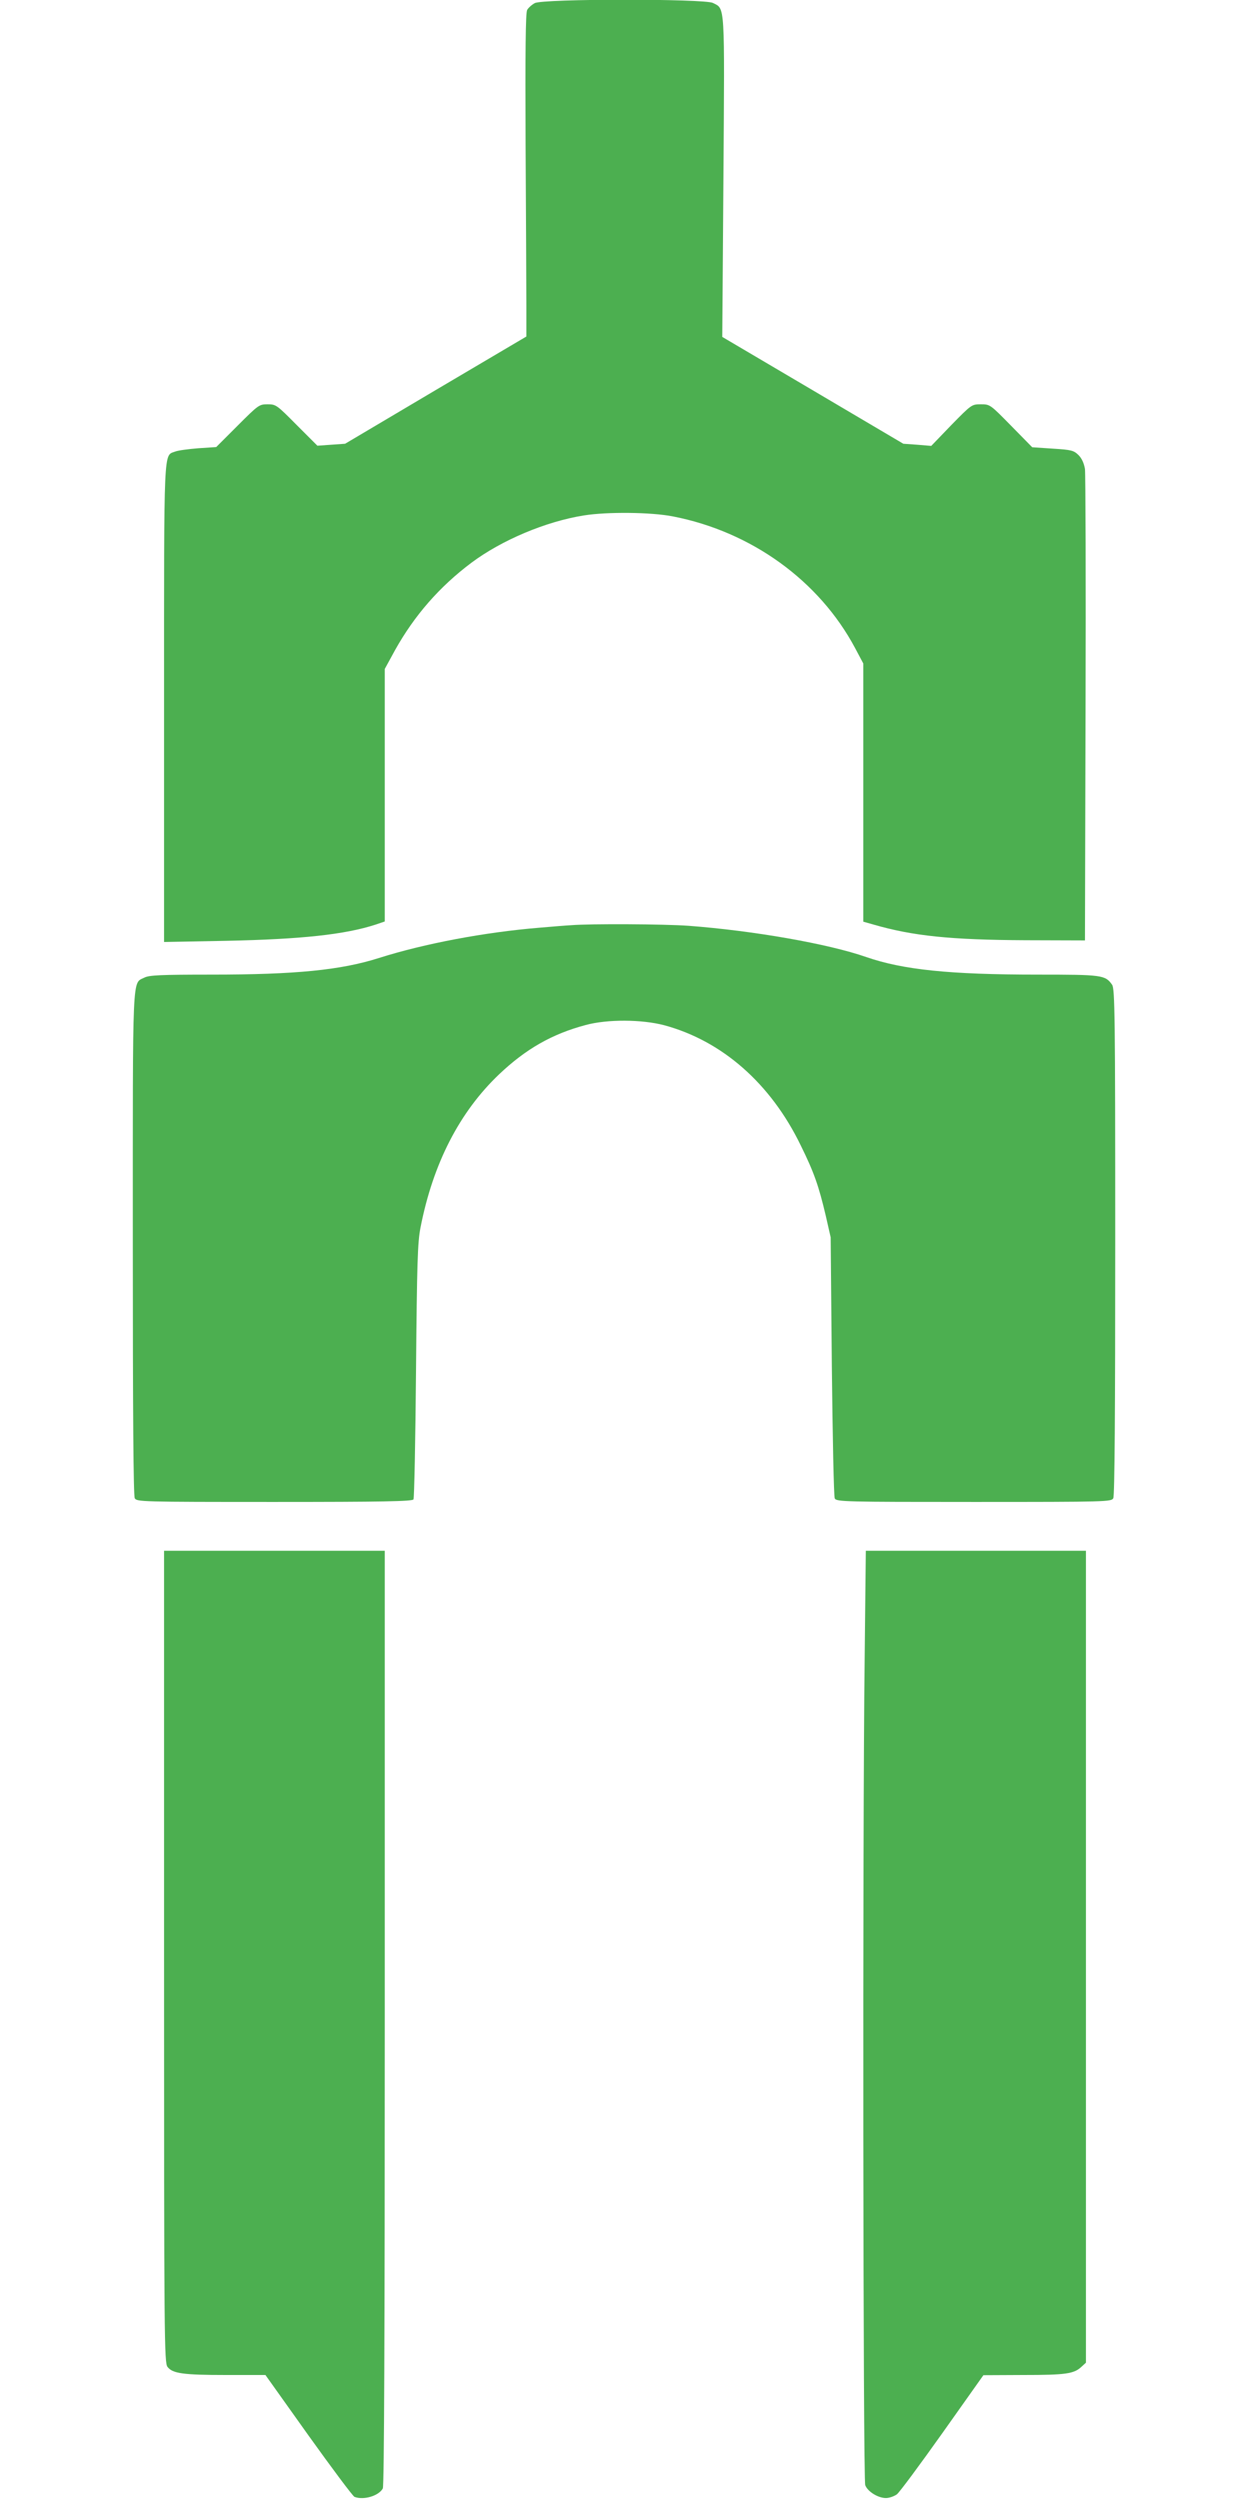 <?xml version="1.0" standalone="no"?>
<!DOCTYPE svg PUBLIC "-//W3C//DTD SVG 20010904//EN"
 "http://www.w3.org/TR/2001/REC-SVG-20010904/DTD/svg10.dtd">
<svg version="1.0" xmlns="http://www.w3.org/2000/svg"
 width="640pt" height="1280pt" viewBox="0 0 640 1280"
 preserveAspectRatio="xMidYMid meet">
<g transform="translate(0,1280) scale(0.1,-0.1)"
fill="#4caf50" stroke="none">
<path d="M2738 12784 c-15 -8 -33 -24 -39 -35 -8 -15 -10 -211 -8 -688 2 -366
4 -738 4 -825 l0 -159 -464 -274 -464 -275 -71 -5 -71 -5 -106 106 c-102 103
-106 106 -149 106 -43 0 -47 -3 -153 -109 l-110 -110 -91 -6 c-50 -4 -104 -11
-119 -17 -60 -23 -57 46 -57 -1289 l0 -1222 318 6 c385 8 608 32 765 83 l47
16 0 646 0 647 53 97 c99 177 227 324 391 447 154 115 380 211 576 242 118 19
343 17 455 -5 402 -78 749 -329 933 -674 l42 -79 0 -661 0 -661 53 -15 c201
-58 392 -78 777 -80 l305 -1 3 1185 c2 652 0 1205 -3 1229 -5 29 -16 54 -33
71 -25 24 -36 27 -132 33 l-105 7 -108 110 c-107 109 -108 110 -155 110 -47 0
-48 -1 -151 -106 l-103 -107 -72 6 -71 5 -464 274 -463 273 6 818 c6 900 9
860 -54 892 -43 22 -871 22 -912 -1z"/>
<path d="M2925 8063 c-22 -1 -96 -7 -165 -13 -278 -23 -587 -81 -820 -155
-195 -62 -427 -85 -857 -85 -261 0 -319 -3 -343 -15 -64 -33 -60 53 -60 -1360
0 -868 3 -1293 10 -1306 10 -18 29 -19 715 -19 552 0 706 3 712 13 4 6 10 302
13 657 5 558 8 657 23 735 64 328 200 592 403 785 136 129 270 206 443 252
111 30 286 29 401 -1 297 -80 546 -298 700 -616 68 -138 92 -207 128 -360 l25
-110 6 -660 c4 -363 10 -668 15 -677 8 -17 52 -18 712 -18 685 0 704 1 714 19
7 13 10 441 10 1313 0 1156 -2 1296 -16 1316 -35 50 -51 52 -381 52 -453 0
-690 25 -878 90 -195 68 -578 135 -910 160 -127 9 -502 11 -600 3z"/>
<path d="M840 2781 c0 -1965 1 -2080 18 -2100 26 -33 79 -41 299 -41 l202 0
220 -309 c121 -169 227 -311 236 -315 47 -18 124 5 145 43 7 13 10 790 10
2410 l0 2391 -565 0 -565 0 0 -2079z"/>
<path d="M4427 4303 c-11 -885 -8 -4198 3 -4227 12 -33 66 -66 106 -66 17 0
42 9 56 19 14 11 119 153 234 315 l209 295 205 1 c216 0 259 6 297 42 l23 21
0 2079 0 2078 -563 0 -564 0 -6 -557z"/>
</g>
</svg>
